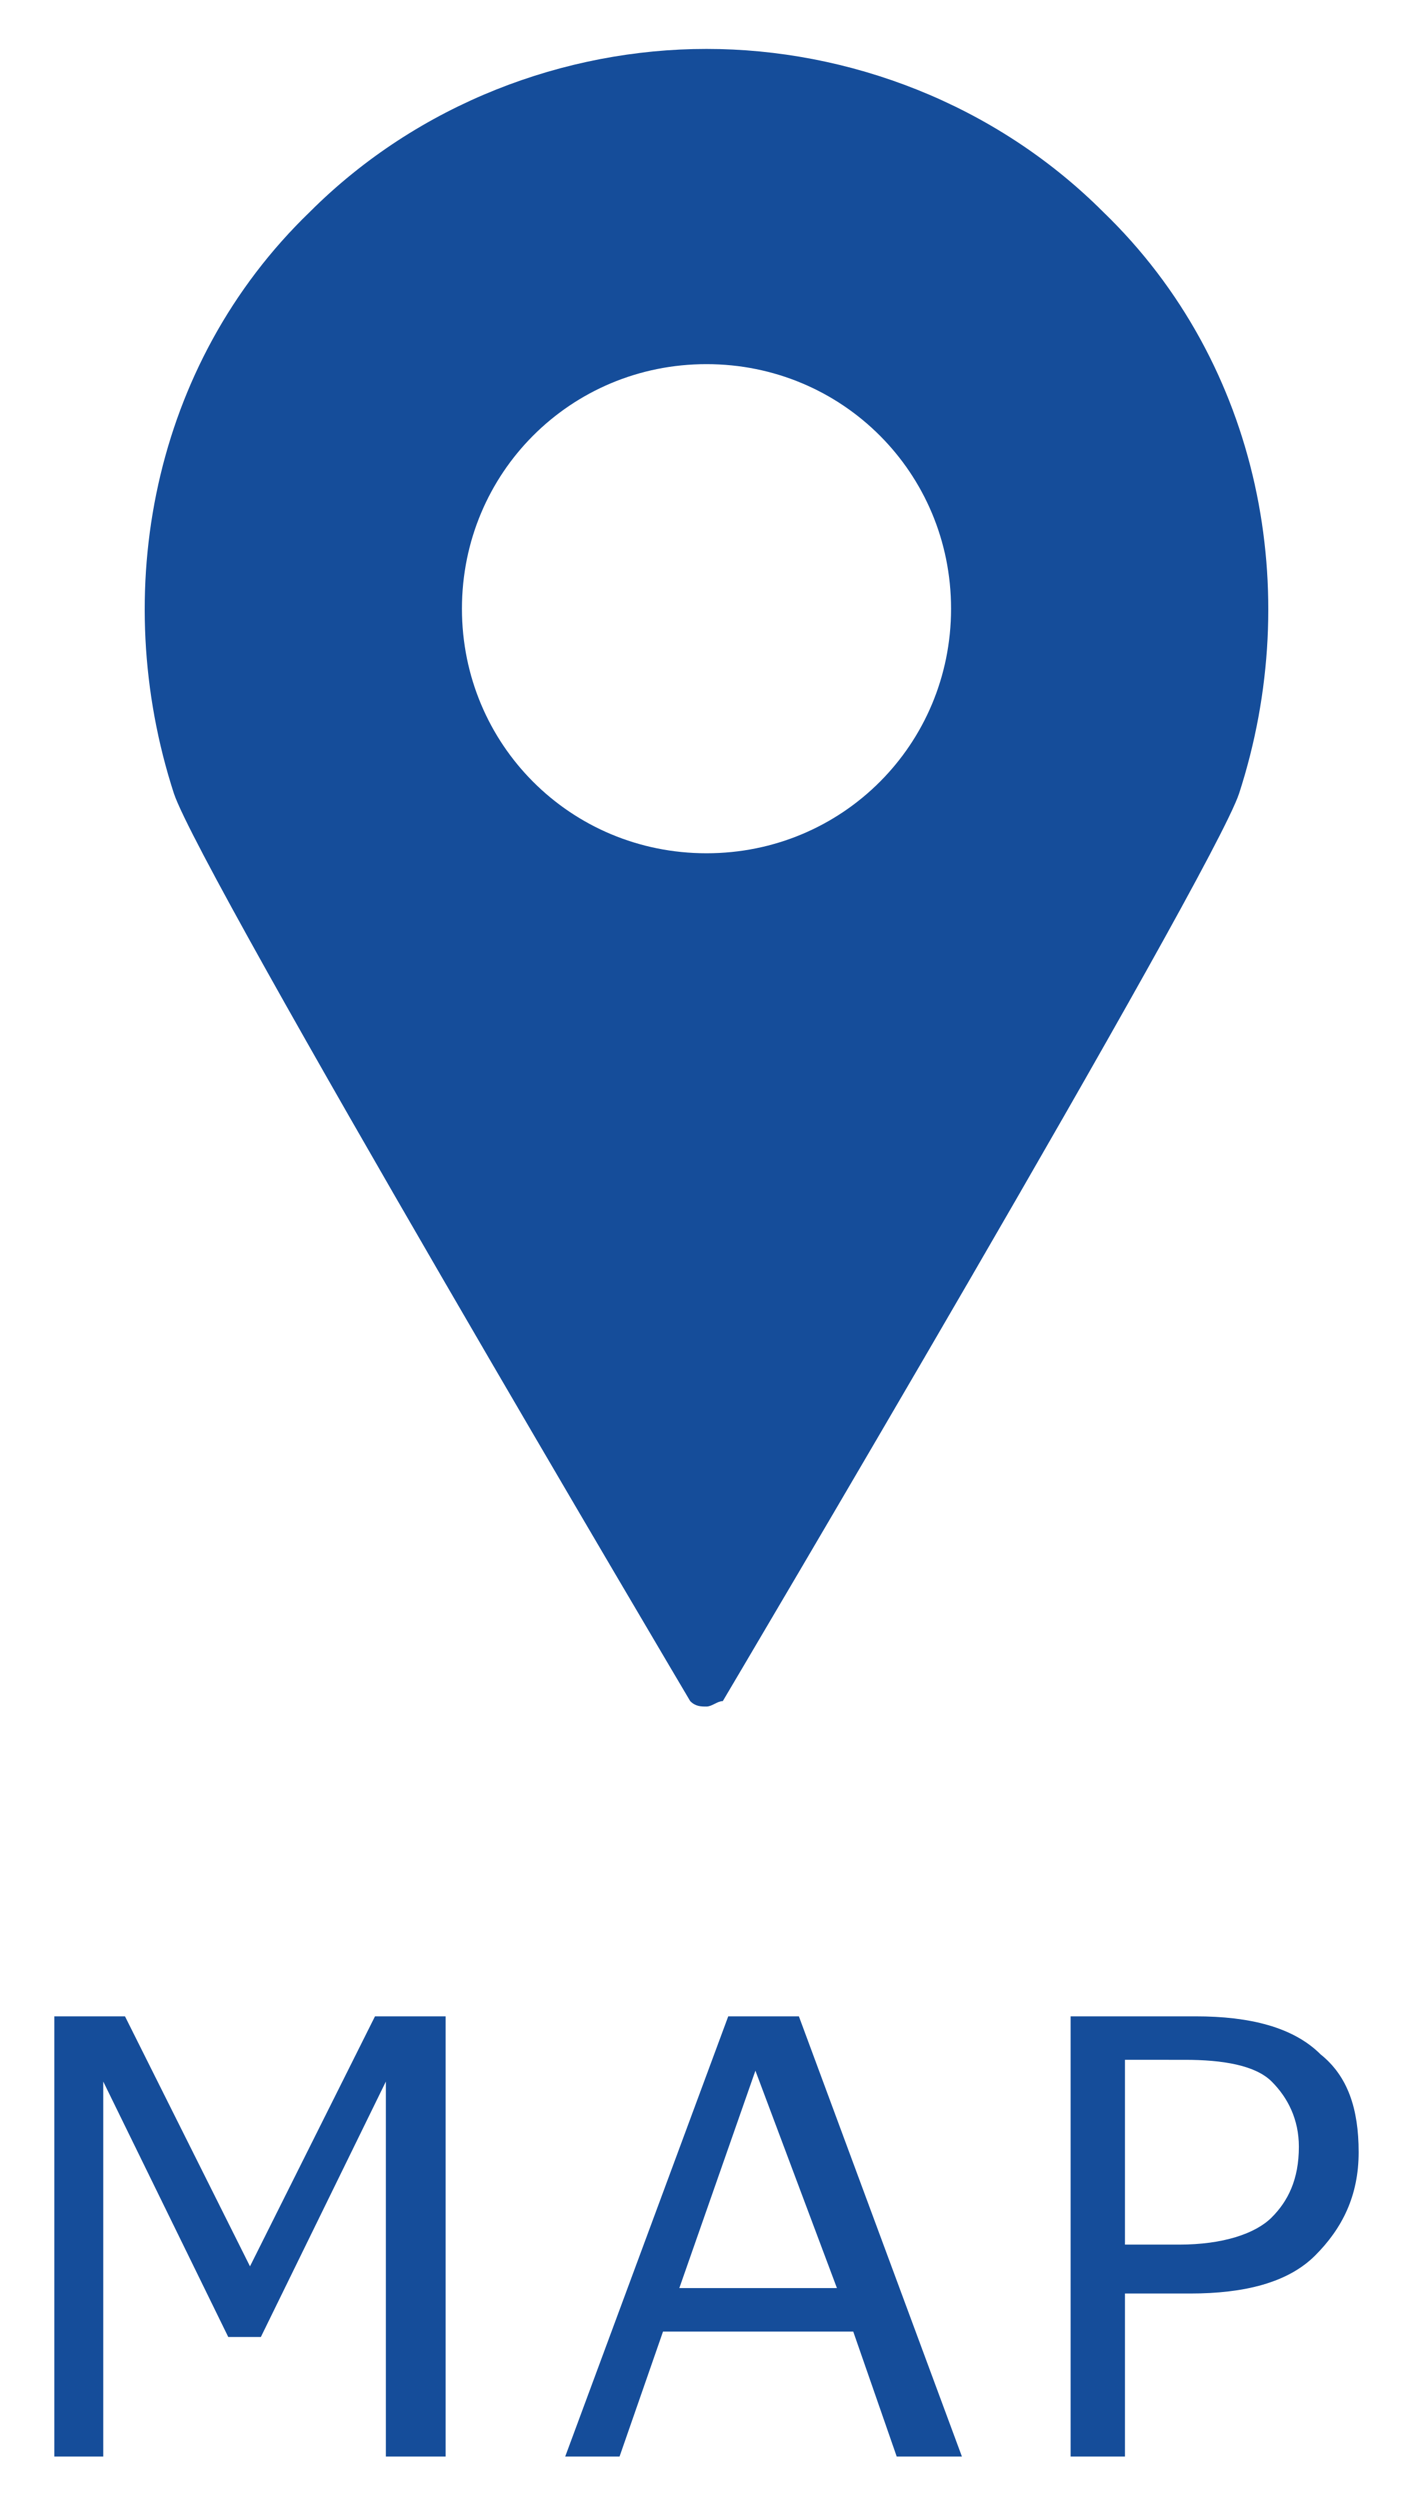 <?xml version="1.0" encoding="utf-8"?>
<svg version="1.1" xmlns="http://www.w3.org/2000/svg" xmlns:xlink="http://www.w3.org/1999/xlink" x="0px"
	 y="0px" width="26px" height="46px" viewBox="0 0 26 46" style="enable-background:new 0 0 26 46;" xml:space="preserve">
<style type="text/css">
	.st0{fill:#154D9A;}
</style>
<g>
	<g>
		<path class="st0" d="M8.1,45.2h-1v-6.9L4.8,43H4.2l-2.3-4.7v6.9H1v-8.1h1.3l2.3,4.6l2.3-4.6h1.3V45.2z"/>
		<path class="st0" d="M16.5,45.2l-0.8-2.3h-3.5l-0.8,2.3h-1l3-8.1h1.3l3,8.1H16.5z M15.4,42.1l-1.5-4l-1.4,4H15.4z"/>
		<path class="st0" d="M20.7,42.1v3.1h-1v-8.1H22c1,0,1.8,0.2,2.3,0.7c0.5,0.4,0.7,1,0.7,1.8c0,0.8-0.3,1.4-0.8,1.9
			c-0.5,0.5-1.3,0.7-2.3,0.7H20.7z M20.7,38v3.3h1c0.8,0,1.4-0.2,1.7-0.5s0.5-0.7,0.5-1.3c0-0.5-0.2-0.9-0.5-1.2
			c-0.3-0.3-0.9-0.4-1.6-0.4H20.7z"/>
	</g>
</g>
<path class="st0" d="M20.3,3.9c-2-2-4.7-3-7.3-3c-2.6,0-5.3,1-7.3,3C2.8,6.7,2,10.9,3.2,14.6c0.5,1.5,9.5,16.7,9.5,16.7
	c0.1,0.1,0.2,0.1,0.3,0.1c0.1,0,0.2-0.1,0.3-0.1c0,0,9-15.2,9.5-16.7C24,10.9,23.2,6.7,20.3,3.9z M13,15.7c-2.5,0-4.5-2-4.5-4.5
	c0-2.5,2-4.5,4.5-4.5c2.5,0,4.5,2,4.5,4.5C17.5,13.7,15.5,15.7,13,15.7z"/>
</svg>
